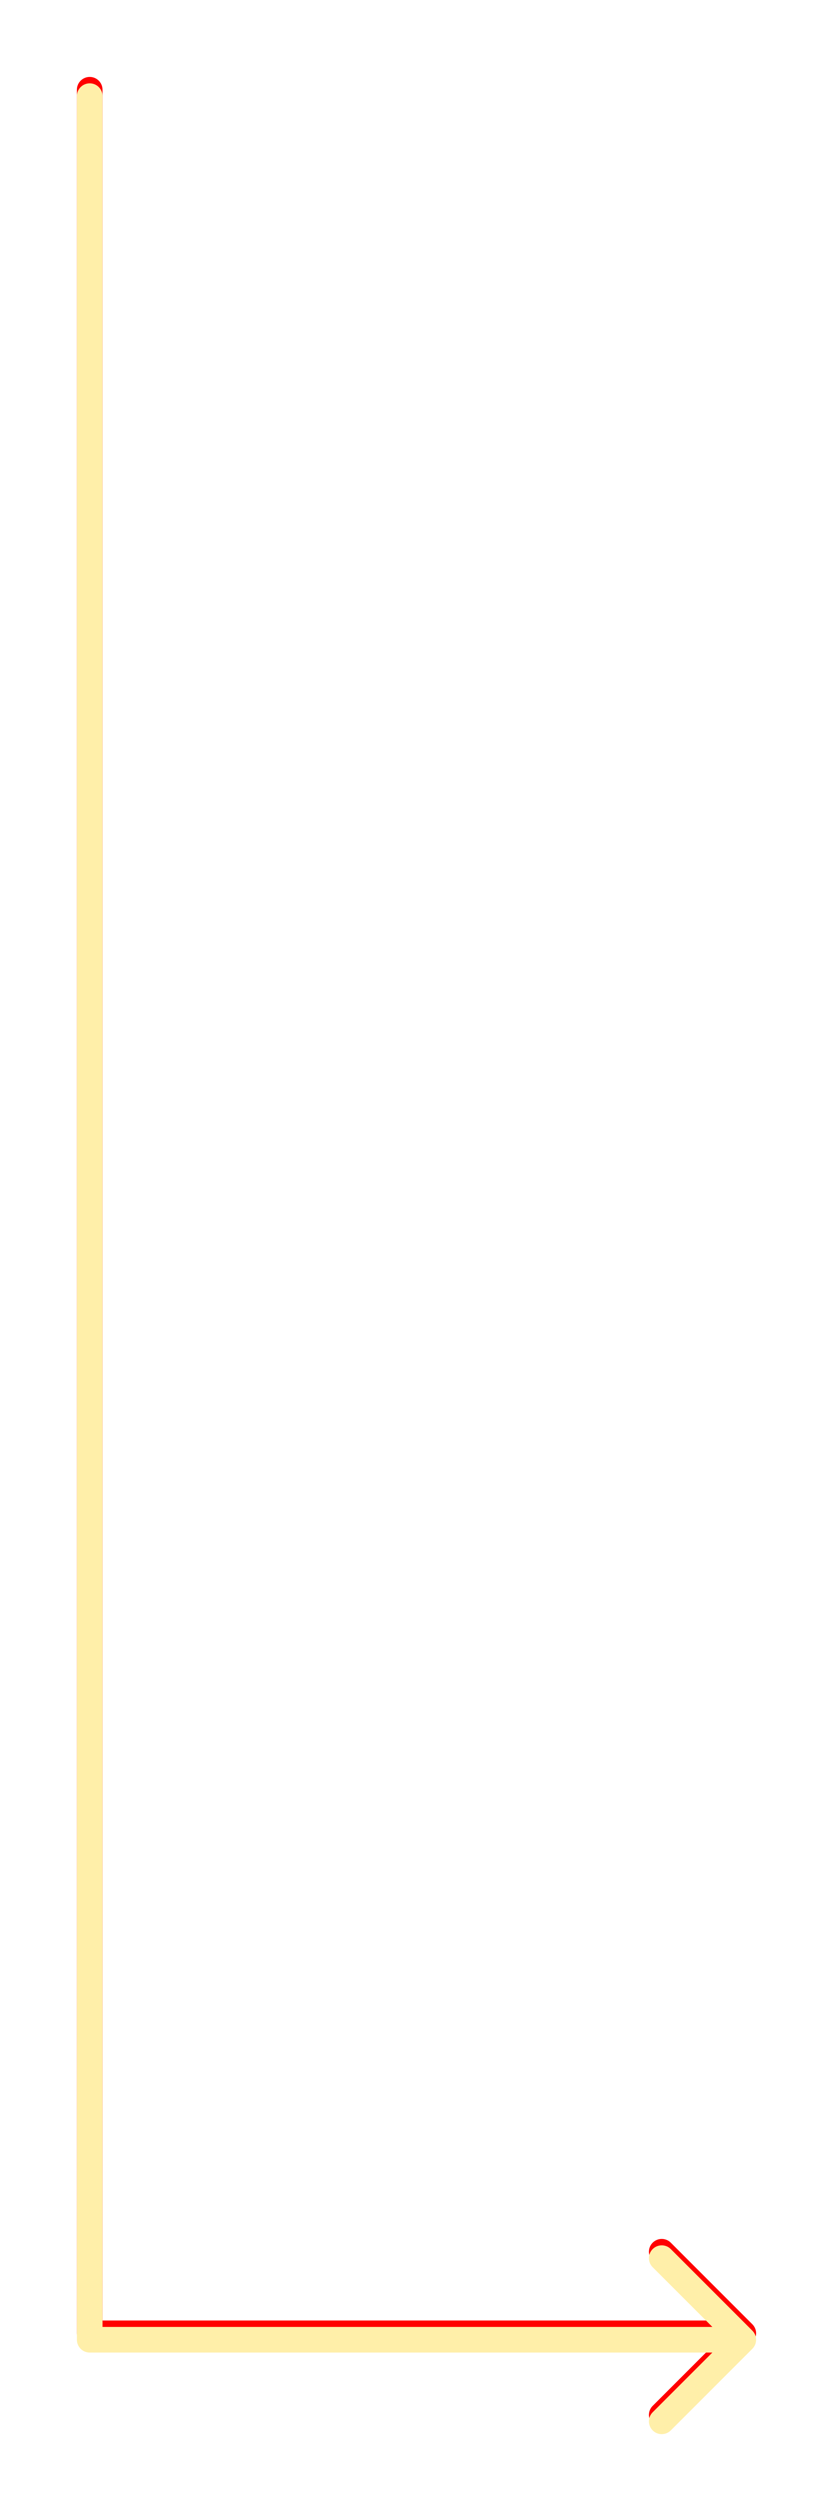 <?xml version="1.0" encoding="UTF-8"?> <svg xmlns="http://www.w3.org/2000/svg" width="65" height="195" viewBox="0 0 65 195" fill="none"><g filter="url(#filter0_f_996_123)"><path d="M6 7C6 6.448 6.448 6 7 6C7.552 6 8 6.448 8 7H6ZM7 182V183C6.448 183 6 182.552 6 182H7ZM58.707 181.293C59.098 181.683 59.098 182.317 58.707 182.707L52.343 189.071C51.953 189.462 51.319 189.462 50.929 189.071C50.538 188.681 50.538 188.047 50.929 187.657L56.586 182L50.929 176.343C50.538 175.953 50.538 175.319 50.929 174.929C51.319 174.538 51.953 174.538 52.343 174.929L58.707 181.293ZM8 7V182H6V7H8ZM7 181H58V183H7V181Z" fill="#FF0000"></path></g><path d="M6 7.5C6 6.948 6.448 6.5 7 6.5C7.552 6.5 8 6.948 8 7.5H6ZM7 182.5V183.5C6.448 183.5 6 183.052 6 182.5H7ZM58.707 181.793C59.098 182.183 59.098 182.817 58.707 183.207L52.343 189.571C51.953 189.962 51.319 189.962 50.929 189.571C50.538 189.181 50.538 188.547 50.929 188.157L56.586 182.5L50.929 176.843C50.538 176.453 50.538 175.819 50.929 175.429C51.319 175.038 51.953 175.038 52.343 175.429L58.707 181.793ZM8 7.5V182.5H6V7.5H8ZM7 181.5H58V183.5H7V181.5Z" fill="#FFEFA9"></path><defs><filter id="filter0_f_996_123" x="0.8" y="0.8" width="63.4" height="193.763" filterUnits="userSpaceOnUse" color-interpolation-filters="sRGB"><feFlood flood-opacity="0" result="BackgroundImageFix"></feFlood><feBlend mode="normal" in="SourceGraphic" in2="BackgroundImageFix" result="shape"></feBlend><feGaussianBlur stdDeviation="2.6" result="effect1_foregroundBlur_996_123"></feGaussianBlur></filter></defs></svg> 